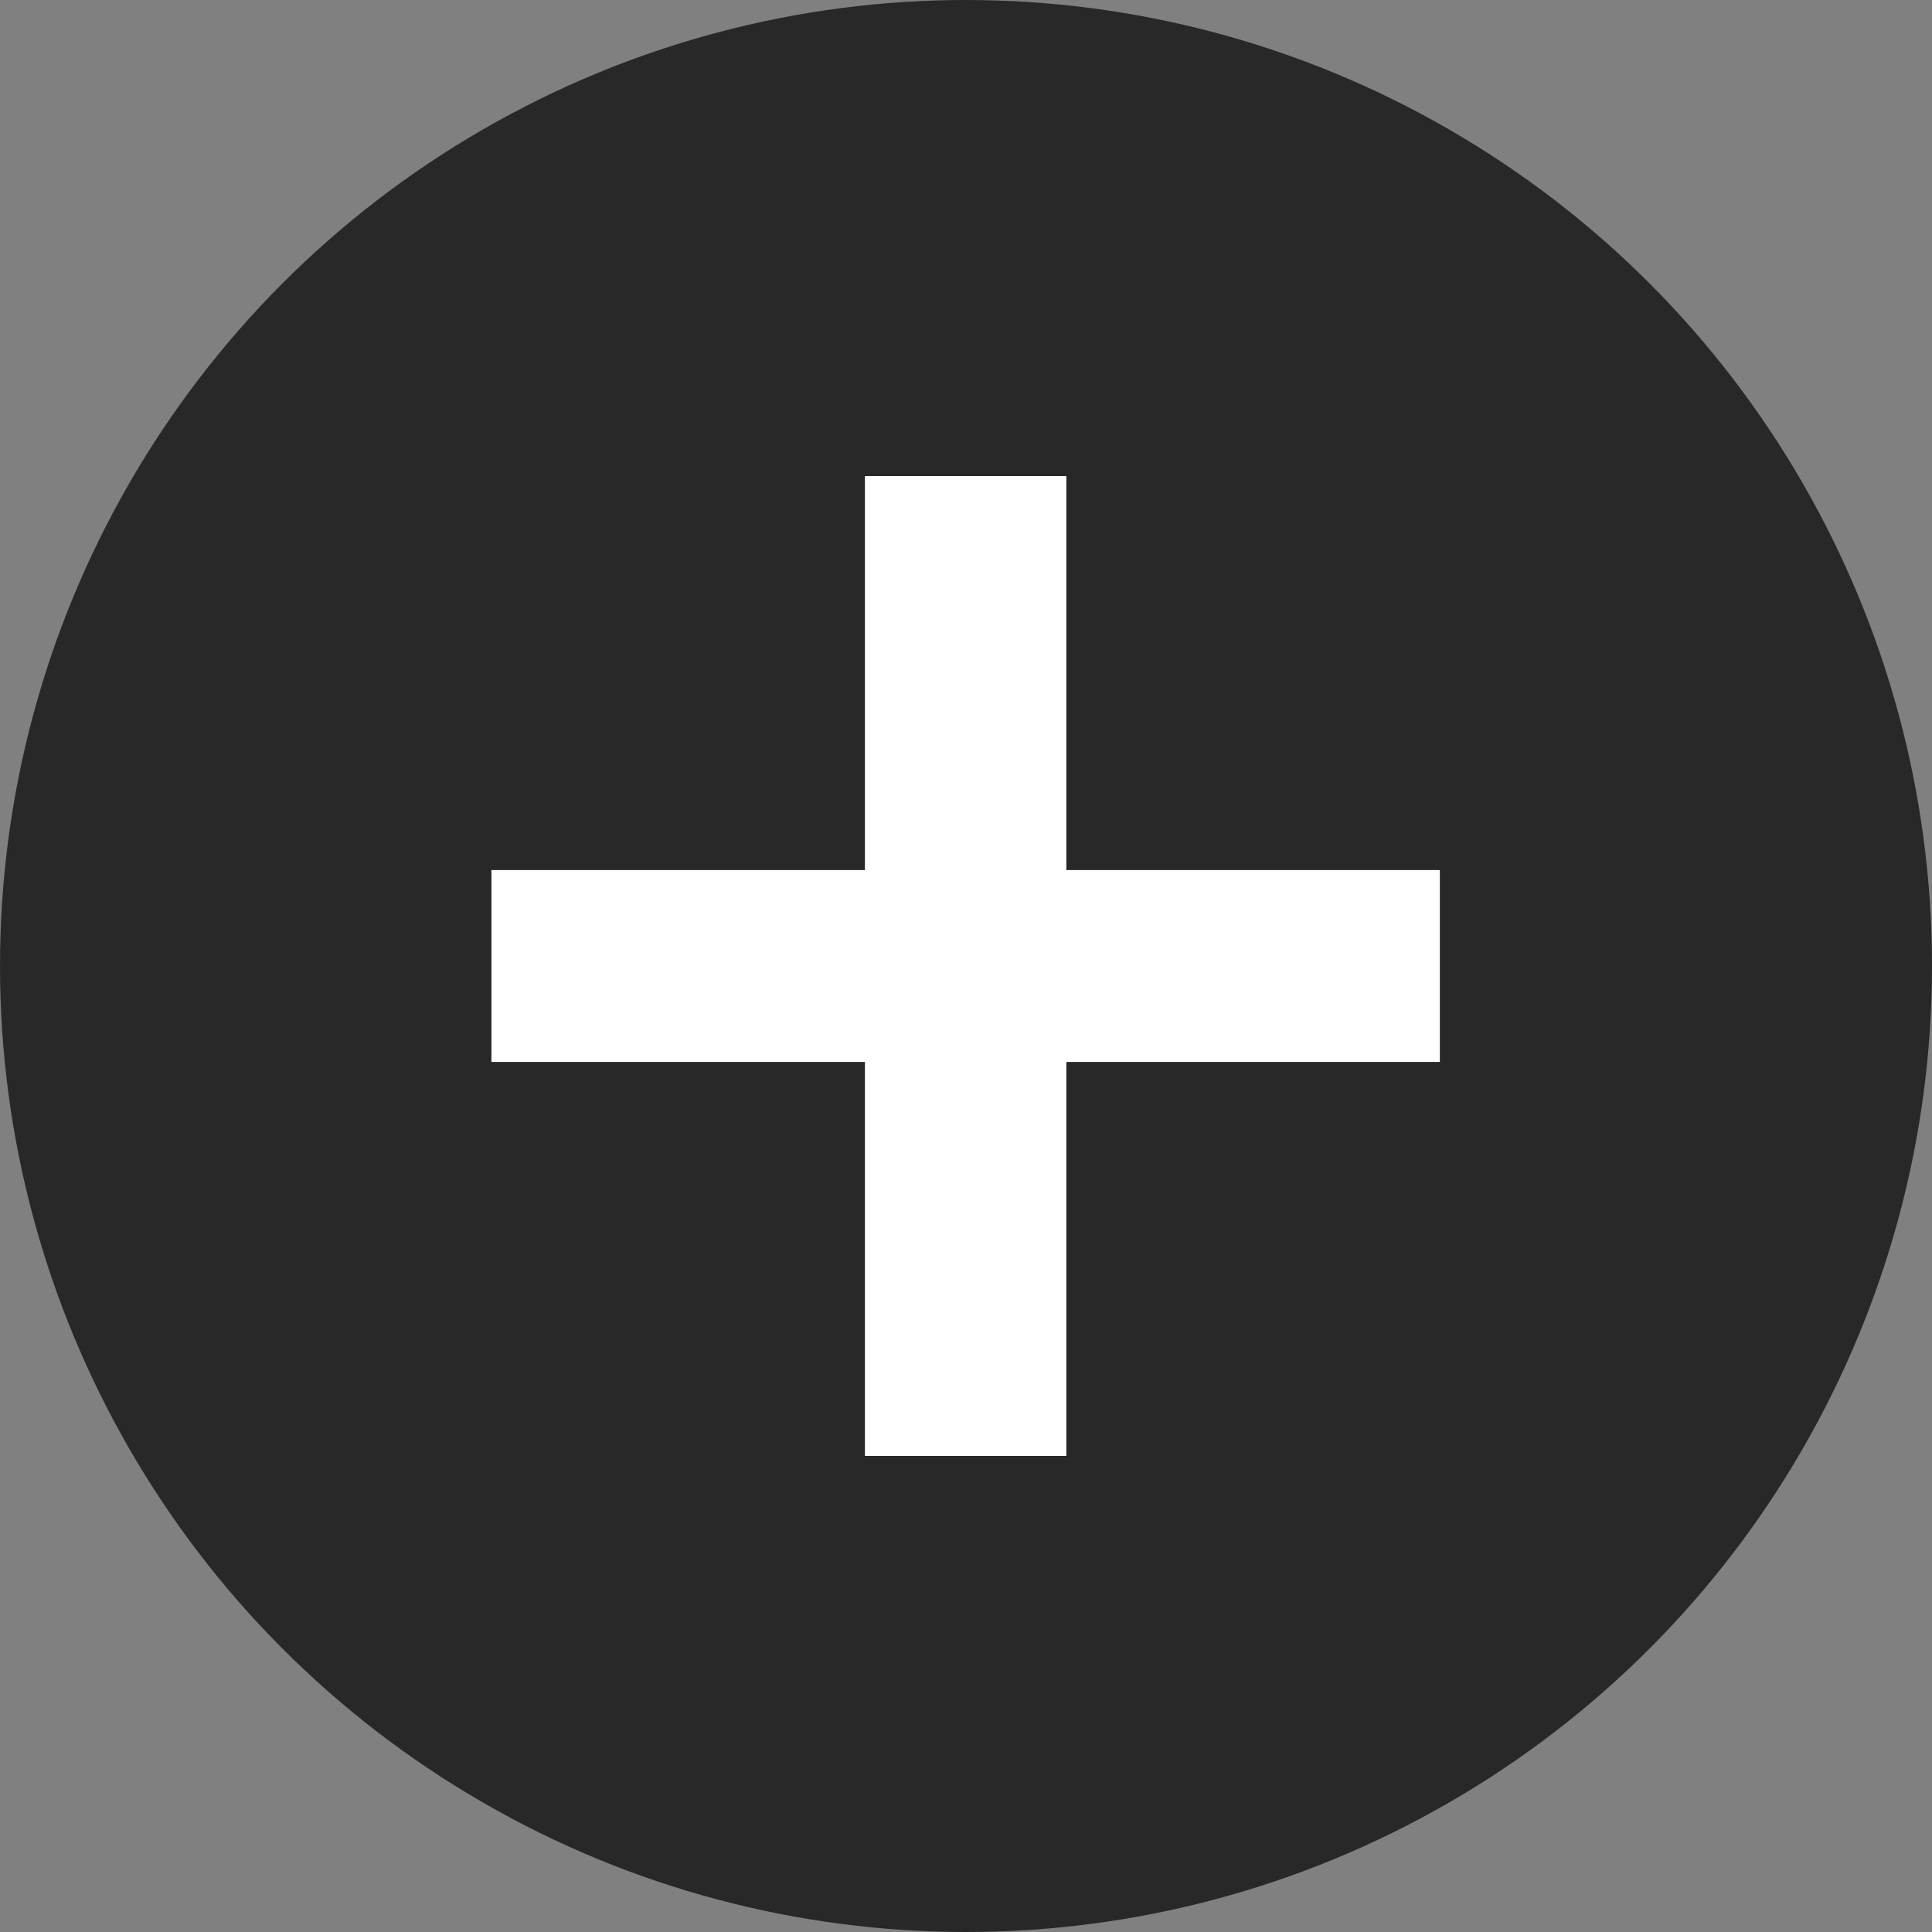 <?xml version="1.0" encoding="UTF-8"?><svg id="_レイヤー_2" xmlns="http://www.w3.org/2000/svg" viewBox="0 0 26.38 26.38"><rect x="0" y="0" width="26.38" height="26.38" fill="#808080" stroke="none"/><defs><style>.cls-1{fill:#fff;}.cls-1,.cls-2{stroke-width:0px;}.cls-2{fill:#282828;}</style></defs><g id="_レイヤー_1-2"><circle class="cls-2" cx="13.19" cy="13.19" r="13.19"/><path class="cls-1" d="m11.81,14.5h-5.1v-2.62h5.1v-5.38h2.75v5.38h5.1v2.62h-5.1v5.38h-2.75v-5.38Z"/></g></svg>